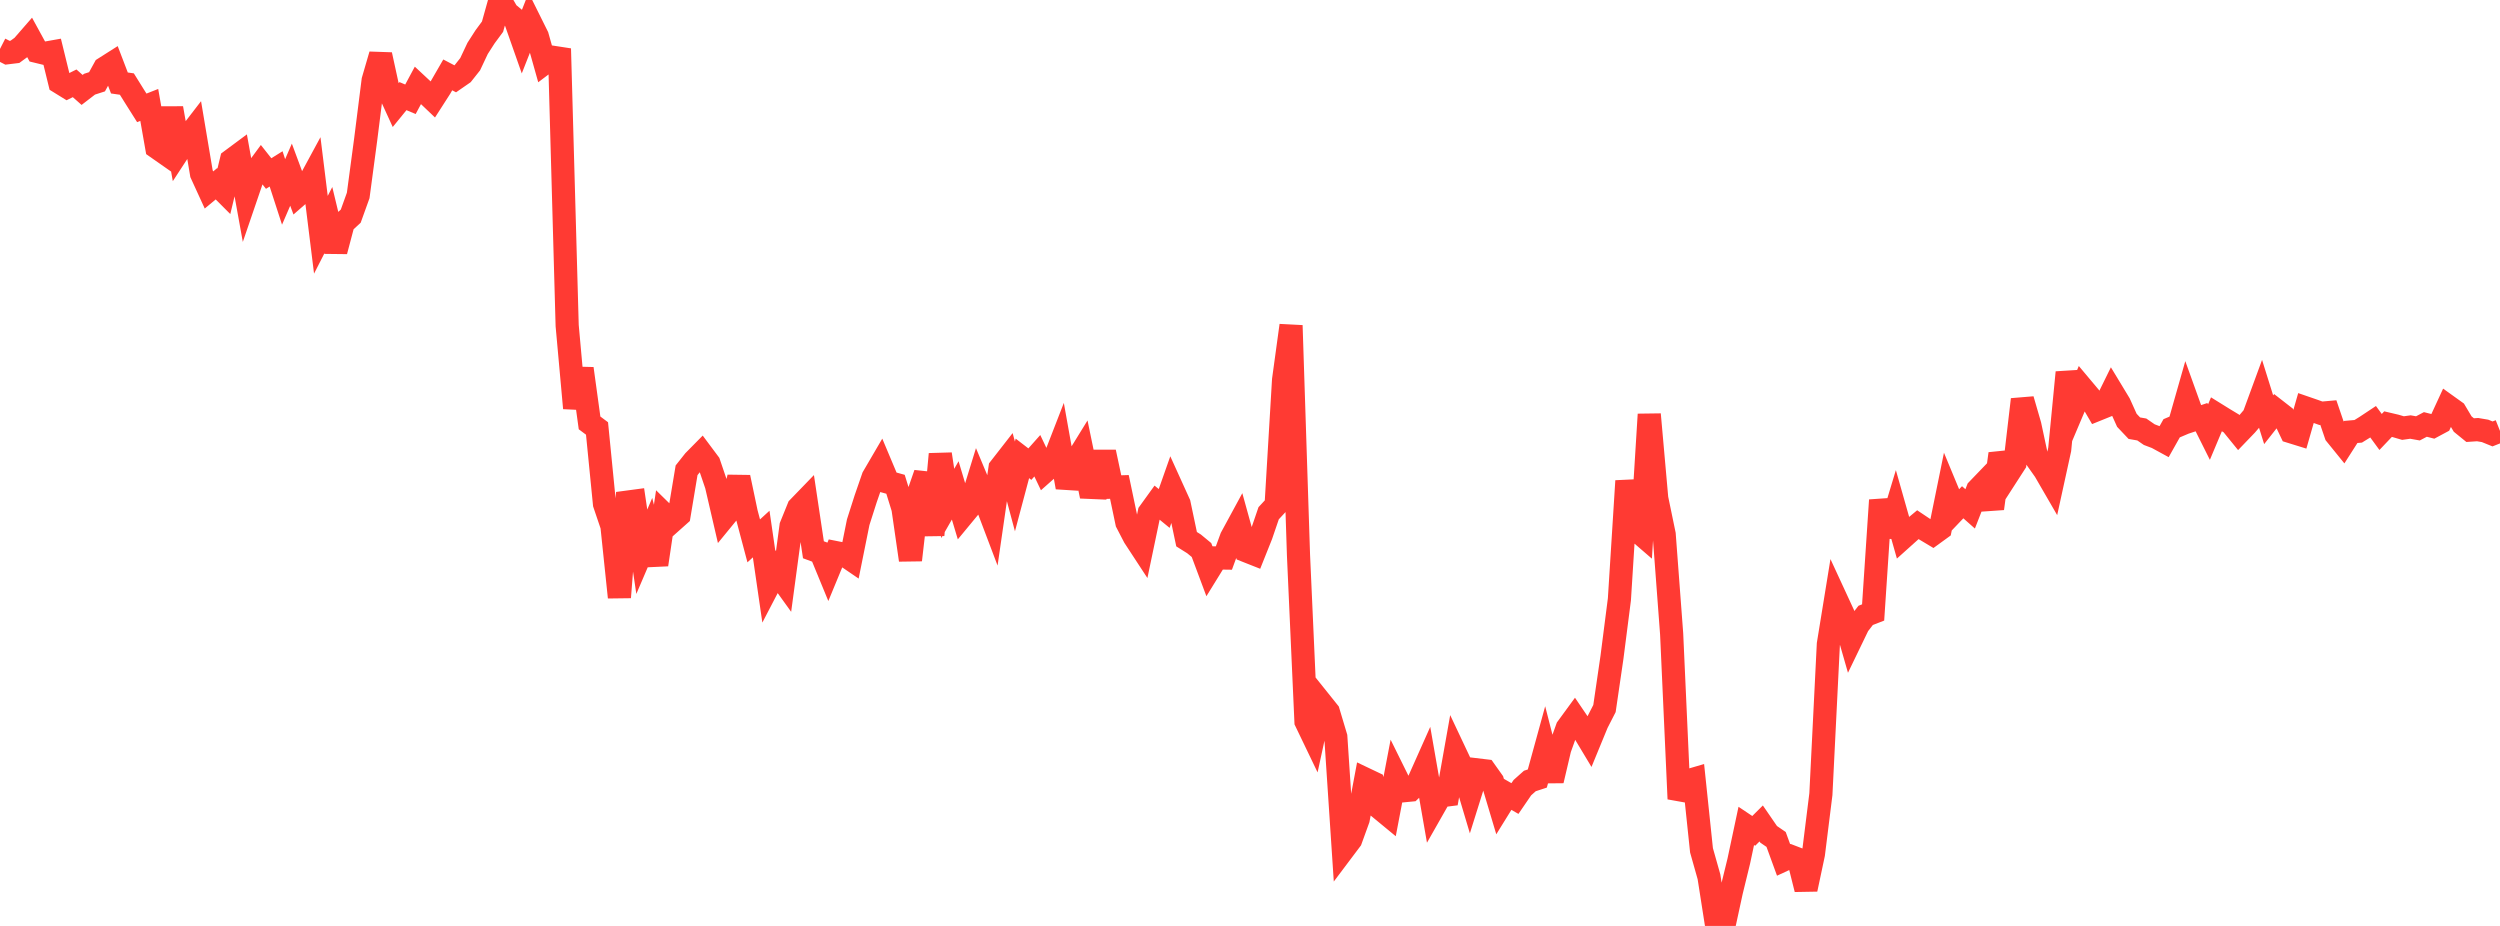 <?xml version="1.0" standalone="no"?>
<!DOCTYPE svg PUBLIC "-//W3C//DTD SVG 1.1//EN" "http://www.w3.org/Graphics/SVG/1.1/DTD/svg11.dtd">

<svg width="135" height="50" viewBox="0 0 135 50" preserveAspectRatio="none" 
  xmlns="http://www.w3.org/2000/svg"
  xmlns:xlink="http://www.w3.org/1999/xlink">


<polyline points="0.0, 2.642 0.403, 2.848 0.806, 2.799 1.209, 2.505 1.612, 2.042 2.015, 2.78 2.418, 2.878 2.821, 2.806 3.224, 4.451 3.627, 4.7 4.03, 4.499 4.433, 4.856 4.836, 4.546 5.239, 4.416 5.642, 3.683 6.045, 3.427 6.448, 4.481 6.851, 4.539 7.254, 5.186 7.657, 5.825 8.06, 5.666 8.463, 7.959 8.866, 8.241 9.269, 5.844 9.672, 8.12 10.075, 7.503 10.478, 6.98 10.881, 9.379 11.284, 10.259 11.687, 9.924 12.09, 10.328 12.493, 8.657 12.896, 8.358 13.299, 10.584 13.701, 9.407 14.104, 8.86 14.507, 9.371 14.91, 9.12 15.313, 10.364 15.716, 9.432 16.119, 10.518 16.522, 10.167 16.925, 9.423 17.328, 12.678 17.731, 11.889 18.134, 13.564 18.537, 12.043 18.94, 11.672 19.343, 10.553 19.746, 7.537 20.149, 4.342 20.552, 2.957 20.955, 4.805 21.358, 5.685 21.761, 5.191 22.164, 5.361 22.567, 4.61 22.97, 4.986 23.373, 5.37 23.776, 4.742 24.179, 4.044 24.582, 4.256 24.985, 3.977 25.388, 3.468 25.791, 2.614 26.194, 1.986 26.597, 1.441 27.0, 0.0 27.403, 0.693 27.806, 1.027 28.209, 2.174 28.612, 1.15 29.015, 1.961 29.418, 3.392 29.821, 3.088 30.224, 3.15 30.627, 17.583 31.03, 22.039 31.433, 19.905 31.836, 22.836 32.239, 23.137 32.642, 27.211 33.045, 28.401 33.448, 32.254 33.851, 27.118 34.254, 27.064 34.657, 29.794 35.06, 28.852 35.463, 30.49 35.866, 27.779 36.269, 28.174 36.672, 27.815 37.075, 25.396 37.478, 24.887 37.881, 24.478 38.284, 25.018 38.687, 26.205 39.09, 27.945 39.493, 27.453 39.896, 25.776 40.299, 27.692 40.701, 29.207 41.104, 28.838 41.507, 31.613 41.91, 30.839 42.313, 31.399 42.716, 28.409 43.119, 27.415 43.522, 26.998 43.925, 29.688 44.328, 29.837 44.731, 30.816 45.134, 29.841 45.537, 29.921 45.94, 30.196 46.343, 28.198 46.746, 26.936 47.149, 25.771 47.552, 25.081 47.955, 26.039 48.358, 26.151 48.761, 27.453 49.164, 30.241 49.567, 26.743 49.97, 25.582 50.373, 28.89 50.776, 24.523 51.179, 27.186 51.582, 26.481 51.985, 27.826 52.388, 27.338 52.791, 26.032 53.194, 26.997 53.597, 28.06 54.0, 25.278 54.403, 24.761 54.806, 26.267 55.209, 24.753 55.612, 25.063 56.015, 24.61 56.418, 25.455 56.821, 25.098 57.224, 24.06 57.627, 26.314 58.03, 25.025 58.433, 24.371 58.836, 26.317 59.239, 26.334 59.642, 24.412 60.045, 26.307 60.448, 26.294 60.851, 28.218 61.254, 28.994 61.657, 29.61 62.06, 27.685 62.463, 27.127 62.866, 27.457 63.269, 26.313 63.672, 27.201 64.075, 29.116 64.478, 29.369 64.881, 29.702 65.284, 30.781 65.687, 30.128 66.09, 30.134 66.493, 29.033 66.896, 28.29 67.299, 29.745 67.701, 29.904 68.104, 28.895 68.507, 27.715 68.91, 27.281 69.313, 20.513 69.716, 17.575 70.119, 29.986 70.522, 38.961 70.925, 39.799 71.328, 37.943 71.731, 38.446 72.134, 39.793 72.537, 45.882 72.94, 45.346 73.343, 44.233 73.746, 42.083 74.149, 42.275 74.552, 43.671 74.955, 44.003 75.358, 41.889 75.761, 42.704 76.164, 42.665 76.567, 42.28 76.97, 41.376 77.373, 43.685 77.776, 42.976 78.179, 42.925 78.582, 40.657 78.985, 41.511 79.388, 42.863 79.791, 41.576 80.194, 41.624 80.597, 42.19 81.0, 43.54 81.403, 42.889 81.806, 43.121 82.209, 42.532 82.612, 42.173 83.015, 42.041 83.418, 40.575 83.821, 42.151 84.224, 40.437 84.627, 39.313 85.03, 38.762 85.433, 39.356 85.836, 40.027 86.239, 39.047 86.642, 38.26 87.045, 35.503 87.448, 32.361 87.851, 25.971 88.254, 28.523 88.657, 28.871 89.06, 22.376 89.463, 26.911 89.866, 28.857 90.269, 34.231 90.672, 43.139 91.075, 42.186 91.478, 42.068 91.881, 45.916 92.284, 47.344 92.687, 49.916 93.09, 50.0 93.493, 48.144 93.896, 46.493 94.299, 44.599 94.701, 44.868 95.104, 44.467 95.507, 45.054 95.91, 45.33 96.313, 46.436 96.716, 46.25 97.119, 46.405 97.522, 48.018 97.925, 46.119 98.328, 42.883 98.731, 34.786 99.134, 32.307 99.537, 33.179 99.94, 34.584 100.343, 33.75 100.746, 33.23 101.149, 33.073 101.552, 27.009 101.955, 28.943 102.358, 27.609 102.761, 29.029 103.164, 28.667 103.567, 28.333 103.97, 28.603 104.373, 28.844 104.776, 28.551 105.179, 26.572 105.582, 27.544 105.985, 27.122 106.388, 27.479 106.791, 26.447 107.194, 26.028 107.597, 27.46 108.0, 24.502 108.403, 25.641 108.806, 25.016 109.209, 21.573 109.612, 22.962 110.015, 24.845 110.418, 25.414 110.821, 26.11 111.224, 24.267 111.627, 20.111 112.03, 21.9 112.433, 20.948 112.836, 21.428 113.239, 22.118 113.642, 21.955 114.045, 21.135 114.448, 21.801 114.851, 22.696 115.254, 23.122 115.657, 23.192 116.06, 23.47 116.463, 23.623 116.866, 23.843 117.269, 23.127 117.672, 22.956 118.075, 21.54 118.478, 22.661 118.881, 22.527 119.284, 23.334 119.687, 22.374 120.09, 22.624 120.493, 22.867 120.896, 23.363 121.299, 22.944 121.701, 22.475 122.104, 21.377 122.507, 22.665 122.91, 22.154 123.313, 22.468 123.716, 23.314 124.119, 23.439 124.522, 22.033 124.925, 22.172 125.328, 22.316 125.731, 22.28 126.134, 23.46 126.537, 23.957 126.94, 23.326 127.343, 23.291 127.746, 23.042 128.149, 22.775 128.552, 23.326 128.955, 22.903 129.358, 22.998 129.761, 23.116 130.164, 23.06 130.567, 23.132 130.97, 22.92 131.373, 23.023 131.776, 22.807 132.179, 21.934 132.582, 22.223 132.985, 22.899 133.388, 23.227 133.791, 23.2 134.194, 23.268 134.597, 23.432 135.0, 23.272" fill="none" stroke="#ff3a33" stroke-width="1.25"/>

</svg>
